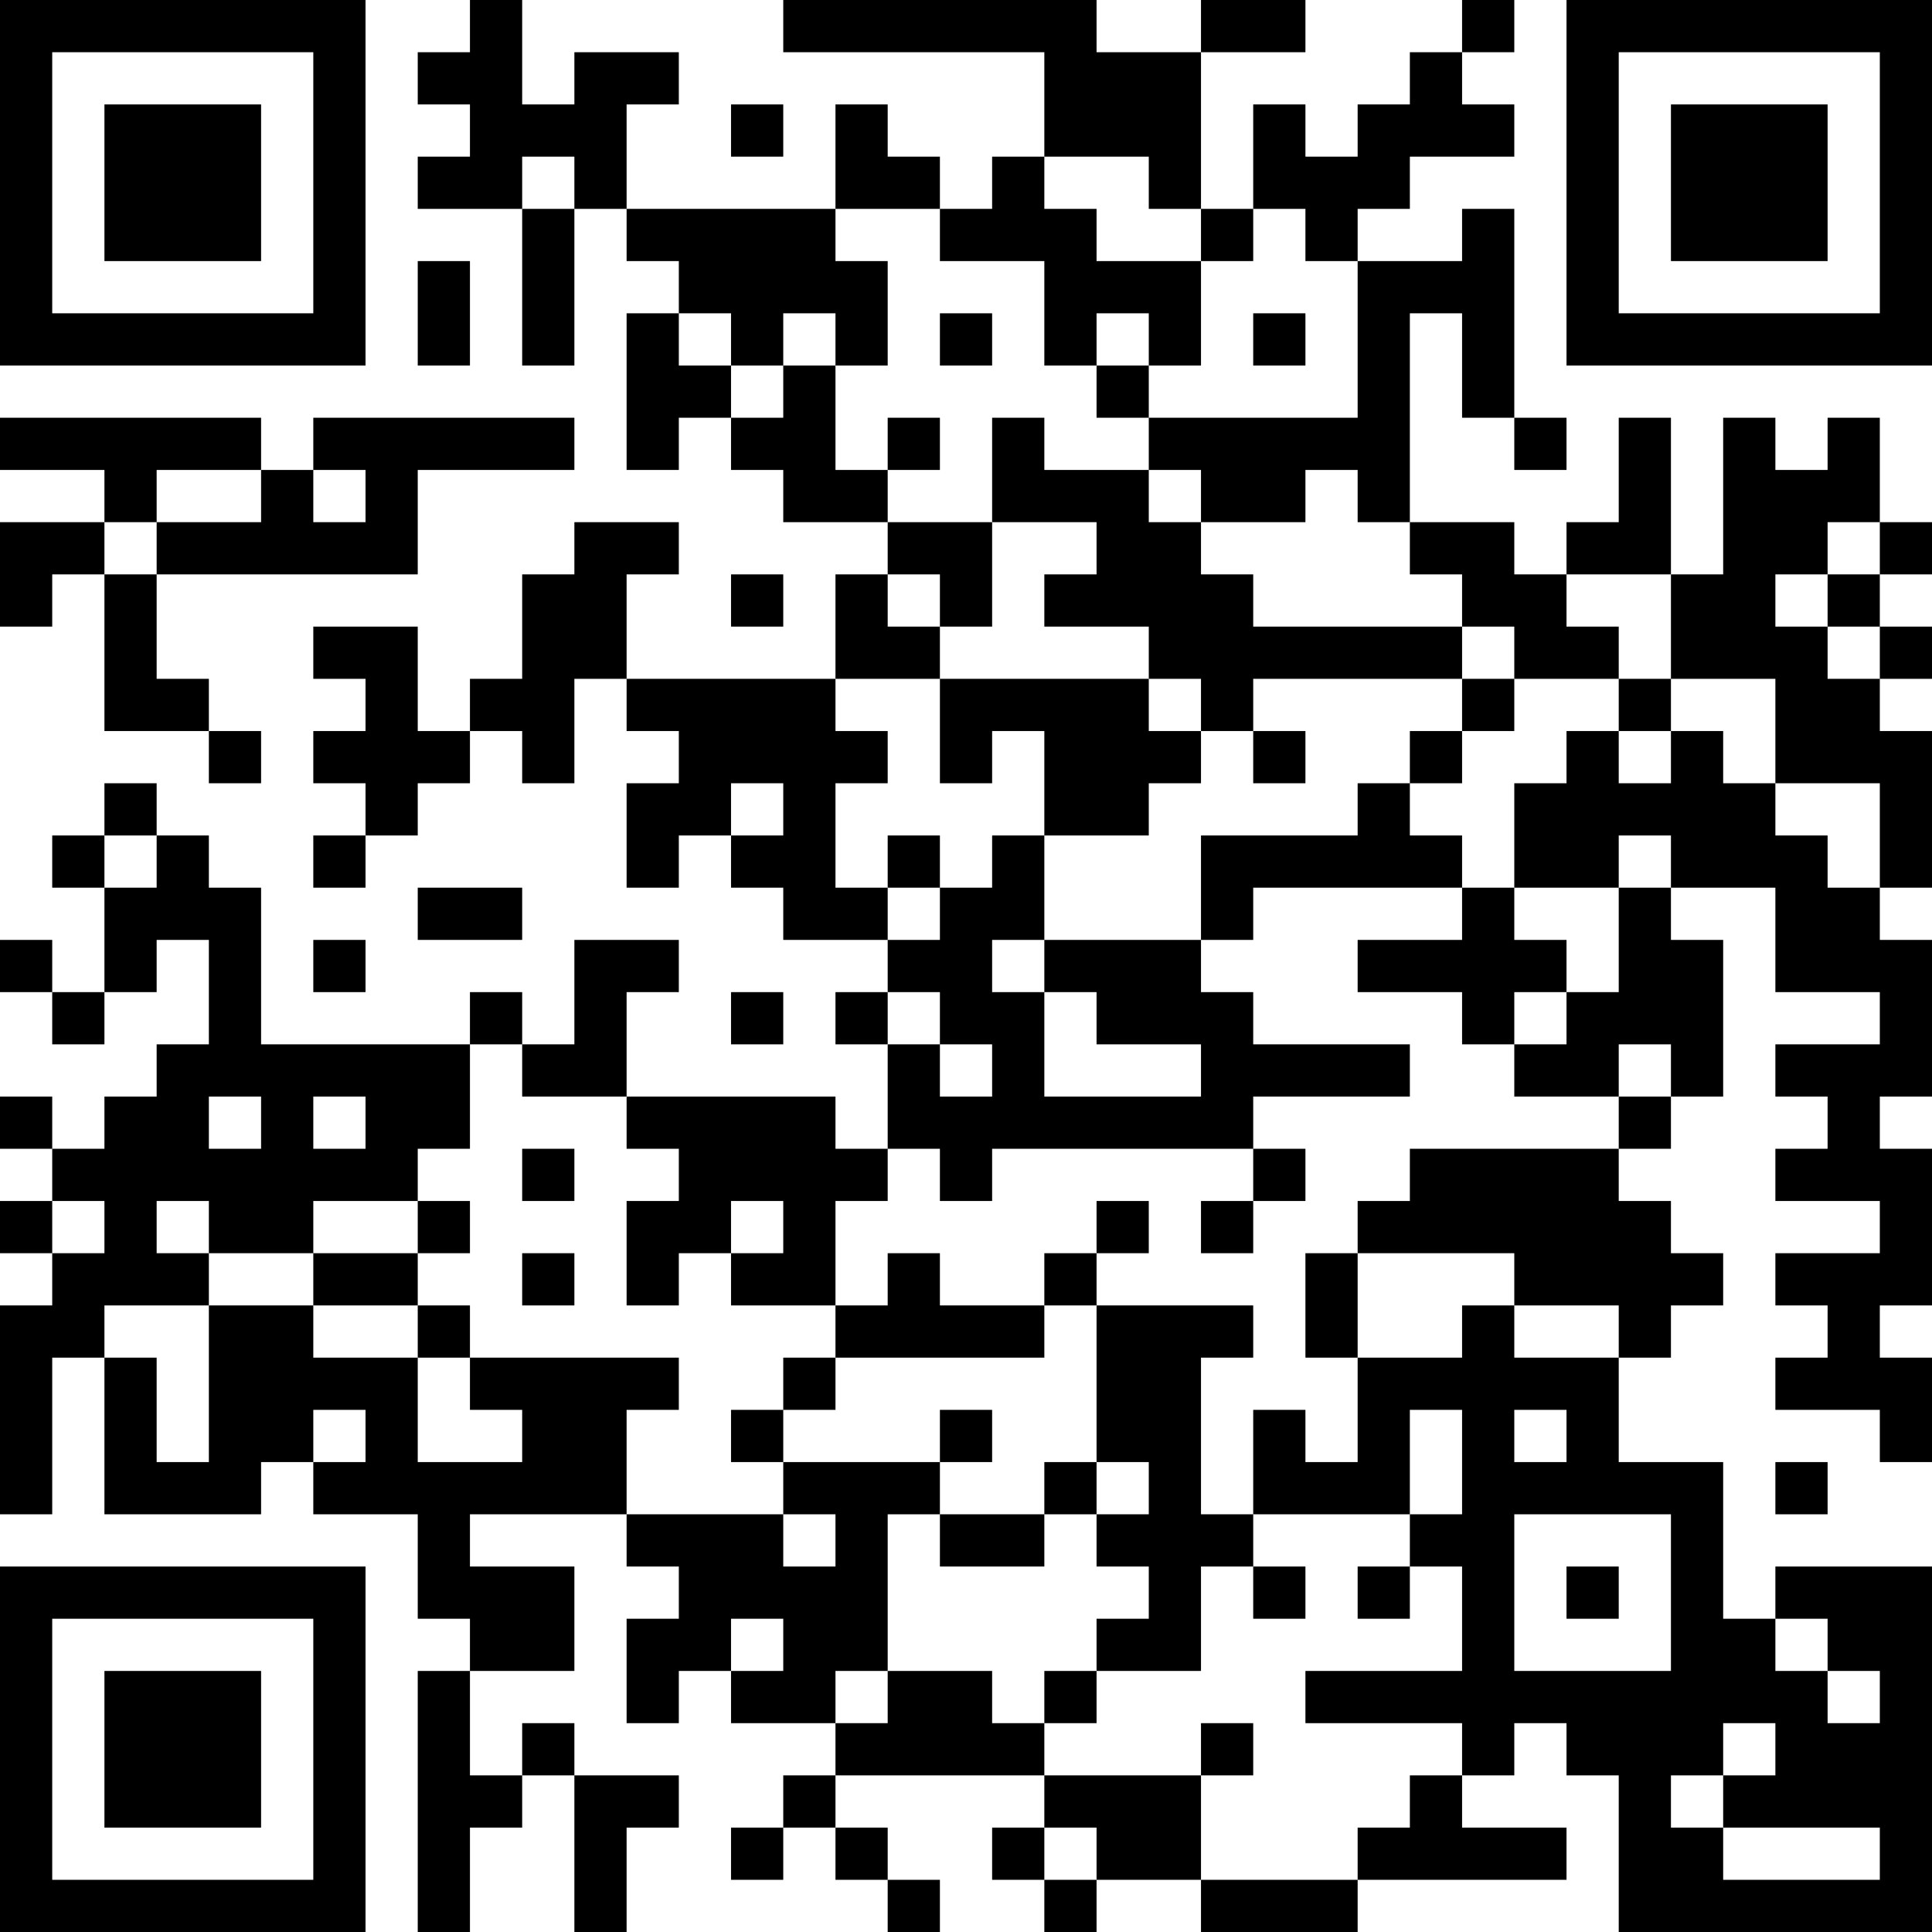 <?xml version="1.0" encoding="UTF-8"?>
<svg xmlns="http://www.w3.org/2000/svg" version="1.1" width="400" height="400" viewBox="0 0 400 400"><rect x="0" y="0" width="400" height="400" fill="#ffffff"/><g transform="scale(10.811)"><g transform="translate(0,0)"><path fill-rule="evenodd" d="M9 0L9 1L8 1L8 2L9 2L9 3L8 3L8 4L10 4L10 7L11 7L11 4L12 4L12 5L13 5L13 6L12 6L12 9L13 9L13 8L14 8L14 9L15 9L15 10L17 10L17 11L16 11L16 13L12 13L12 11L13 11L13 10L11 10L11 11L10 11L10 13L9 13L9 14L8 14L8 12L6 12L6 13L7 13L7 14L6 14L6 15L7 15L7 16L6 16L6 17L7 17L7 16L8 16L8 15L9 15L9 14L10 14L10 15L11 15L11 13L12 13L12 14L13 14L13 15L12 15L12 17L13 17L13 16L14 16L14 17L15 17L15 18L17 18L17 19L16 19L16 20L17 20L17 22L16 22L16 21L12 21L12 19L13 19L13 18L11 18L11 20L10 20L10 19L9 19L9 20L5 20L5 17L4 17L4 16L3 16L3 15L2 15L2 16L1 16L1 17L2 17L2 19L1 19L1 18L0 18L0 19L1 19L1 20L2 20L2 19L3 19L3 18L4 18L4 20L3 20L3 21L2 21L2 22L1 22L1 21L0 21L0 22L1 22L1 23L0 23L0 24L1 24L1 25L0 25L0 29L1 29L1 26L2 26L2 29L5 29L5 28L6 28L6 29L8 29L8 31L9 31L9 32L8 32L8 37L9 37L9 35L10 35L10 34L11 34L11 37L12 37L12 35L13 35L13 34L11 34L11 33L10 33L10 34L9 34L9 32L11 32L11 30L9 30L9 29L12 29L12 30L13 30L13 31L12 31L12 33L13 33L13 32L14 32L14 33L16 33L16 34L15 34L15 35L14 35L14 36L15 36L15 35L16 35L16 36L17 36L17 37L18 37L18 36L17 36L17 35L16 35L16 34L20 34L20 35L19 35L19 36L20 36L20 37L21 37L21 36L23 36L23 37L26 37L26 36L30 36L30 35L28 35L28 34L29 34L29 33L30 33L30 34L31 34L31 37L37 37L37 30L34 30L34 31L33 31L33 28L31 28L31 26L32 26L32 25L33 25L33 24L32 24L32 23L31 23L31 22L32 22L32 21L33 21L33 18L32 18L32 17L34 17L34 19L36 19L36 20L34 20L34 21L35 21L35 22L34 22L34 23L36 23L36 24L34 24L34 25L35 25L35 26L34 26L34 27L36 27L36 28L37 28L37 26L36 26L36 25L37 25L37 22L36 22L36 21L37 21L37 18L36 18L36 17L37 17L37 14L36 14L36 13L37 13L37 12L36 12L36 11L37 11L37 10L36 10L36 8L35 8L35 9L34 9L34 8L33 8L33 11L32 11L32 8L31 8L31 10L30 10L30 11L29 11L29 10L27 10L27 6L28 6L28 8L29 8L29 9L30 9L30 8L29 8L29 4L28 4L28 5L26 5L26 4L27 4L27 3L29 3L29 2L28 2L28 1L29 1L29 0L28 0L28 1L27 1L27 2L26 2L26 3L25 3L25 2L24 2L24 4L23 4L23 1L25 1L25 0L23 0L23 1L21 1L21 0L15 0L15 1L20 1L20 3L19 3L19 4L18 4L18 3L17 3L17 2L16 2L16 4L12 4L12 2L13 2L13 1L11 1L11 2L10 2L10 0ZM14 2L14 3L15 3L15 2ZM10 3L10 4L11 4L11 3ZM20 3L20 4L21 4L21 5L23 5L23 7L22 7L22 6L21 6L21 7L20 7L20 5L18 5L18 4L16 4L16 5L17 5L17 7L16 7L16 6L15 6L15 7L14 7L14 6L13 6L13 7L14 7L14 8L15 8L15 7L16 7L16 9L17 9L17 10L19 10L19 12L18 12L18 11L17 11L17 12L18 12L18 13L16 13L16 14L17 14L17 15L16 15L16 17L17 17L17 18L18 18L18 17L19 17L19 16L20 16L20 18L19 18L19 19L20 19L20 21L23 21L23 20L21 20L21 19L20 19L20 18L23 18L23 19L24 19L24 20L27 20L27 21L24 21L24 22L19 22L19 23L18 23L18 22L17 22L17 23L16 23L16 25L14 25L14 24L15 24L15 23L14 23L14 24L13 24L13 25L12 25L12 23L13 23L13 22L12 22L12 21L10 21L10 20L9 20L9 22L8 22L8 23L6 23L6 24L4 24L4 23L3 23L3 24L4 24L4 25L2 25L2 26L3 26L3 28L4 28L4 25L6 25L6 26L8 26L8 28L10 28L10 27L9 27L9 26L13 26L13 27L12 27L12 29L15 29L15 30L16 30L16 29L15 29L15 28L18 28L18 29L17 29L17 32L16 32L16 33L17 33L17 32L19 32L19 33L20 33L20 34L23 34L23 36L26 36L26 35L27 35L27 34L28 34L28 33L25 33L25 32L28 32L28 30L27 30L27 29L28 29L28 27L27 27L27 29L24 29L24 27L25 27L25 28L26 28L26 26L28 26L28 25L29 25L29 26L31 26L31 25L29 25L29 24L26 24L26 23L27 23L27 22L31 22L31 21L32 21L32 20L31 20L31 21L29 21L29 20L30 20L30 19L31 19L31 17L32 17L32 16L31 16L31 17L29 17L29 15L30 15L30 14L31 14L31 15L32 15L32 14L33 14L33 15L34 15L34 16L35 16L35 17L36 17L36 15L34 15L34 13L32 13L32 11L30 11L30 12L31 12L31 13L29 13L29 12L28 12L28 11L27 11L27 10L26 10L26 9L25 9L25 10L23 10L23 9L22 9L22 8L26 8L26 5L25 5L25 4L24 4L24 5L23 5L23 4L22 4L22 3ZM8 5L8 7L9 7L9 5ZM18 6L18 7L19 7L19 6ZM24 6L24 7L25 7L25 6ZM21 7L21 8L22 8L22 7ZM0 8L0 9L2 9L2 10L0 10L0 12L1 12L1 11L2 11L2 14L4 14L4 15L5 15L5 14L4 14L4 13L3 13L3 11L8 11L8 9L11 9L11 8L6 8L6 9L5 9L5 8ZM17 8L17 9L18 9L18 8ZM19 8L19 10L21 10L21 11L20 11L20 12L22 12L22 13L18 13L18 15L19 15L19 14L20 14L20 16L22 16L22 15L23 15L23 14L24 14L24 15L25 15L25 14L24 14L24 13L28 13L28 14L27 14L27 15L26 15L26 16L23 16L23 18L24 18L24 17L28 17L28 18L26 18L26 19L28 19L28 20L29 20L29 19L30 19L30 18L29 18L29 17L28 17L28 16L27 16L27 15L28 15L28 14L29 14L29 13L28 13L28 12L24 12L24 11L23 11L23 10L22 10L22 9L20 9L20 8ZM3 9L3 10L2 10L2 11L3 11L3 10L5 10L5 9ZM6 9L6 10L7 10L7 9ZM35 10L35 11L34 11L34 12L35 12L35 13L36 13L36 12L35 12L35 11L36 11L36 10ZM14 11L14 12L15 12L15 11ZM22 13L22 14L23 14L23 13ZM31 13L31 14L32 14L32 13ZM14 15L14 16L15 16L15 15ZM2 16L2 17L3 17L3 16ZM17 16L17 17L18 17L18 16ZM8 17L8 18L10 18L10 17ZM6 18L6 19L7 19L7 18ZM14 19L14 20L15 20L15 19ZM17 19L17 20L18 20L18 21L19 21L19 20L18 20L18 19ZM4 21L4 22L5 22L5 21ZM6 21L6 22L7 22L7 21ZM10 22L10 23L11 23L11 22ZM24 22L24 23L23 23L23 24L24 24L24 23L25 23L25 22ZM1 23L1 24L2 24L2 23ZM8 23L8 24L6 24L6 25L8 25L8 26L9 26L9 25L8 25L8 24L9 24L9 23ZM21 23L21 24L20 24L20 25L18 25L18 24L17 24L17 25L16 25L16 26L15 26L15 27L14 27L14 28L15 28L15 27L16 27L16 26L20 26L20 25L21 25L21 28L20 28L20 29L18 29L18 30L20 30L20 29L21 29L21 30L22 30L22 31L21 31L21 32L20 32L20 33L21 33L21 32L23 32L23 30L24 30L24 31L25 31L25 30L24 30L24 29L23 29L23 26L24 26L24 25L21 25L21 24L22 24L22 23ZM10 24L10 25L11 25L11 24ZM25 24L25 26L26 26L26 24ZM6 27L6 28L7 28L7 27ZM18 27L18 28L19 28L19 27ZM29 27L29 28L30 28L30 27ZM21 28L21 29L22 29L22 28ZM34 28L34 29L35 29L35 28ZM29 29L29 32L32 32L32 29ZM26 30L26 31L27 31L27 30ZM30 30L30 31L31 31L31 30ZM14 31L14 32L15 32L15 31ZM34 31L34 32L35 32L35 33L36 33L36 32L35 32L35 31ZM23 33L23 34L24 34L24 33ZM33 33L33 34L32 34L32 35L33 35L33 36L36 36L36 35L33 35L33 34L34 34L34 33ZM20 35L20 36L21 36L21 35ZM0 0L0 7L7 7L7 0ZM1 1L1 6L6 6L6 1ZM2 2L2 5L5 5L5 2ZM30 0L30 7L37 7L37 0ZM31 1L31 6L36 6L36 1ZM32 2L32 5L35 5L35 2ZM0 30L0 37L7 37L7 30ZM1 31L1 36L6 36L6 31ZM2 32L2 35L5 35L5 32Z" fill="#000000"/></g></g></svg>
